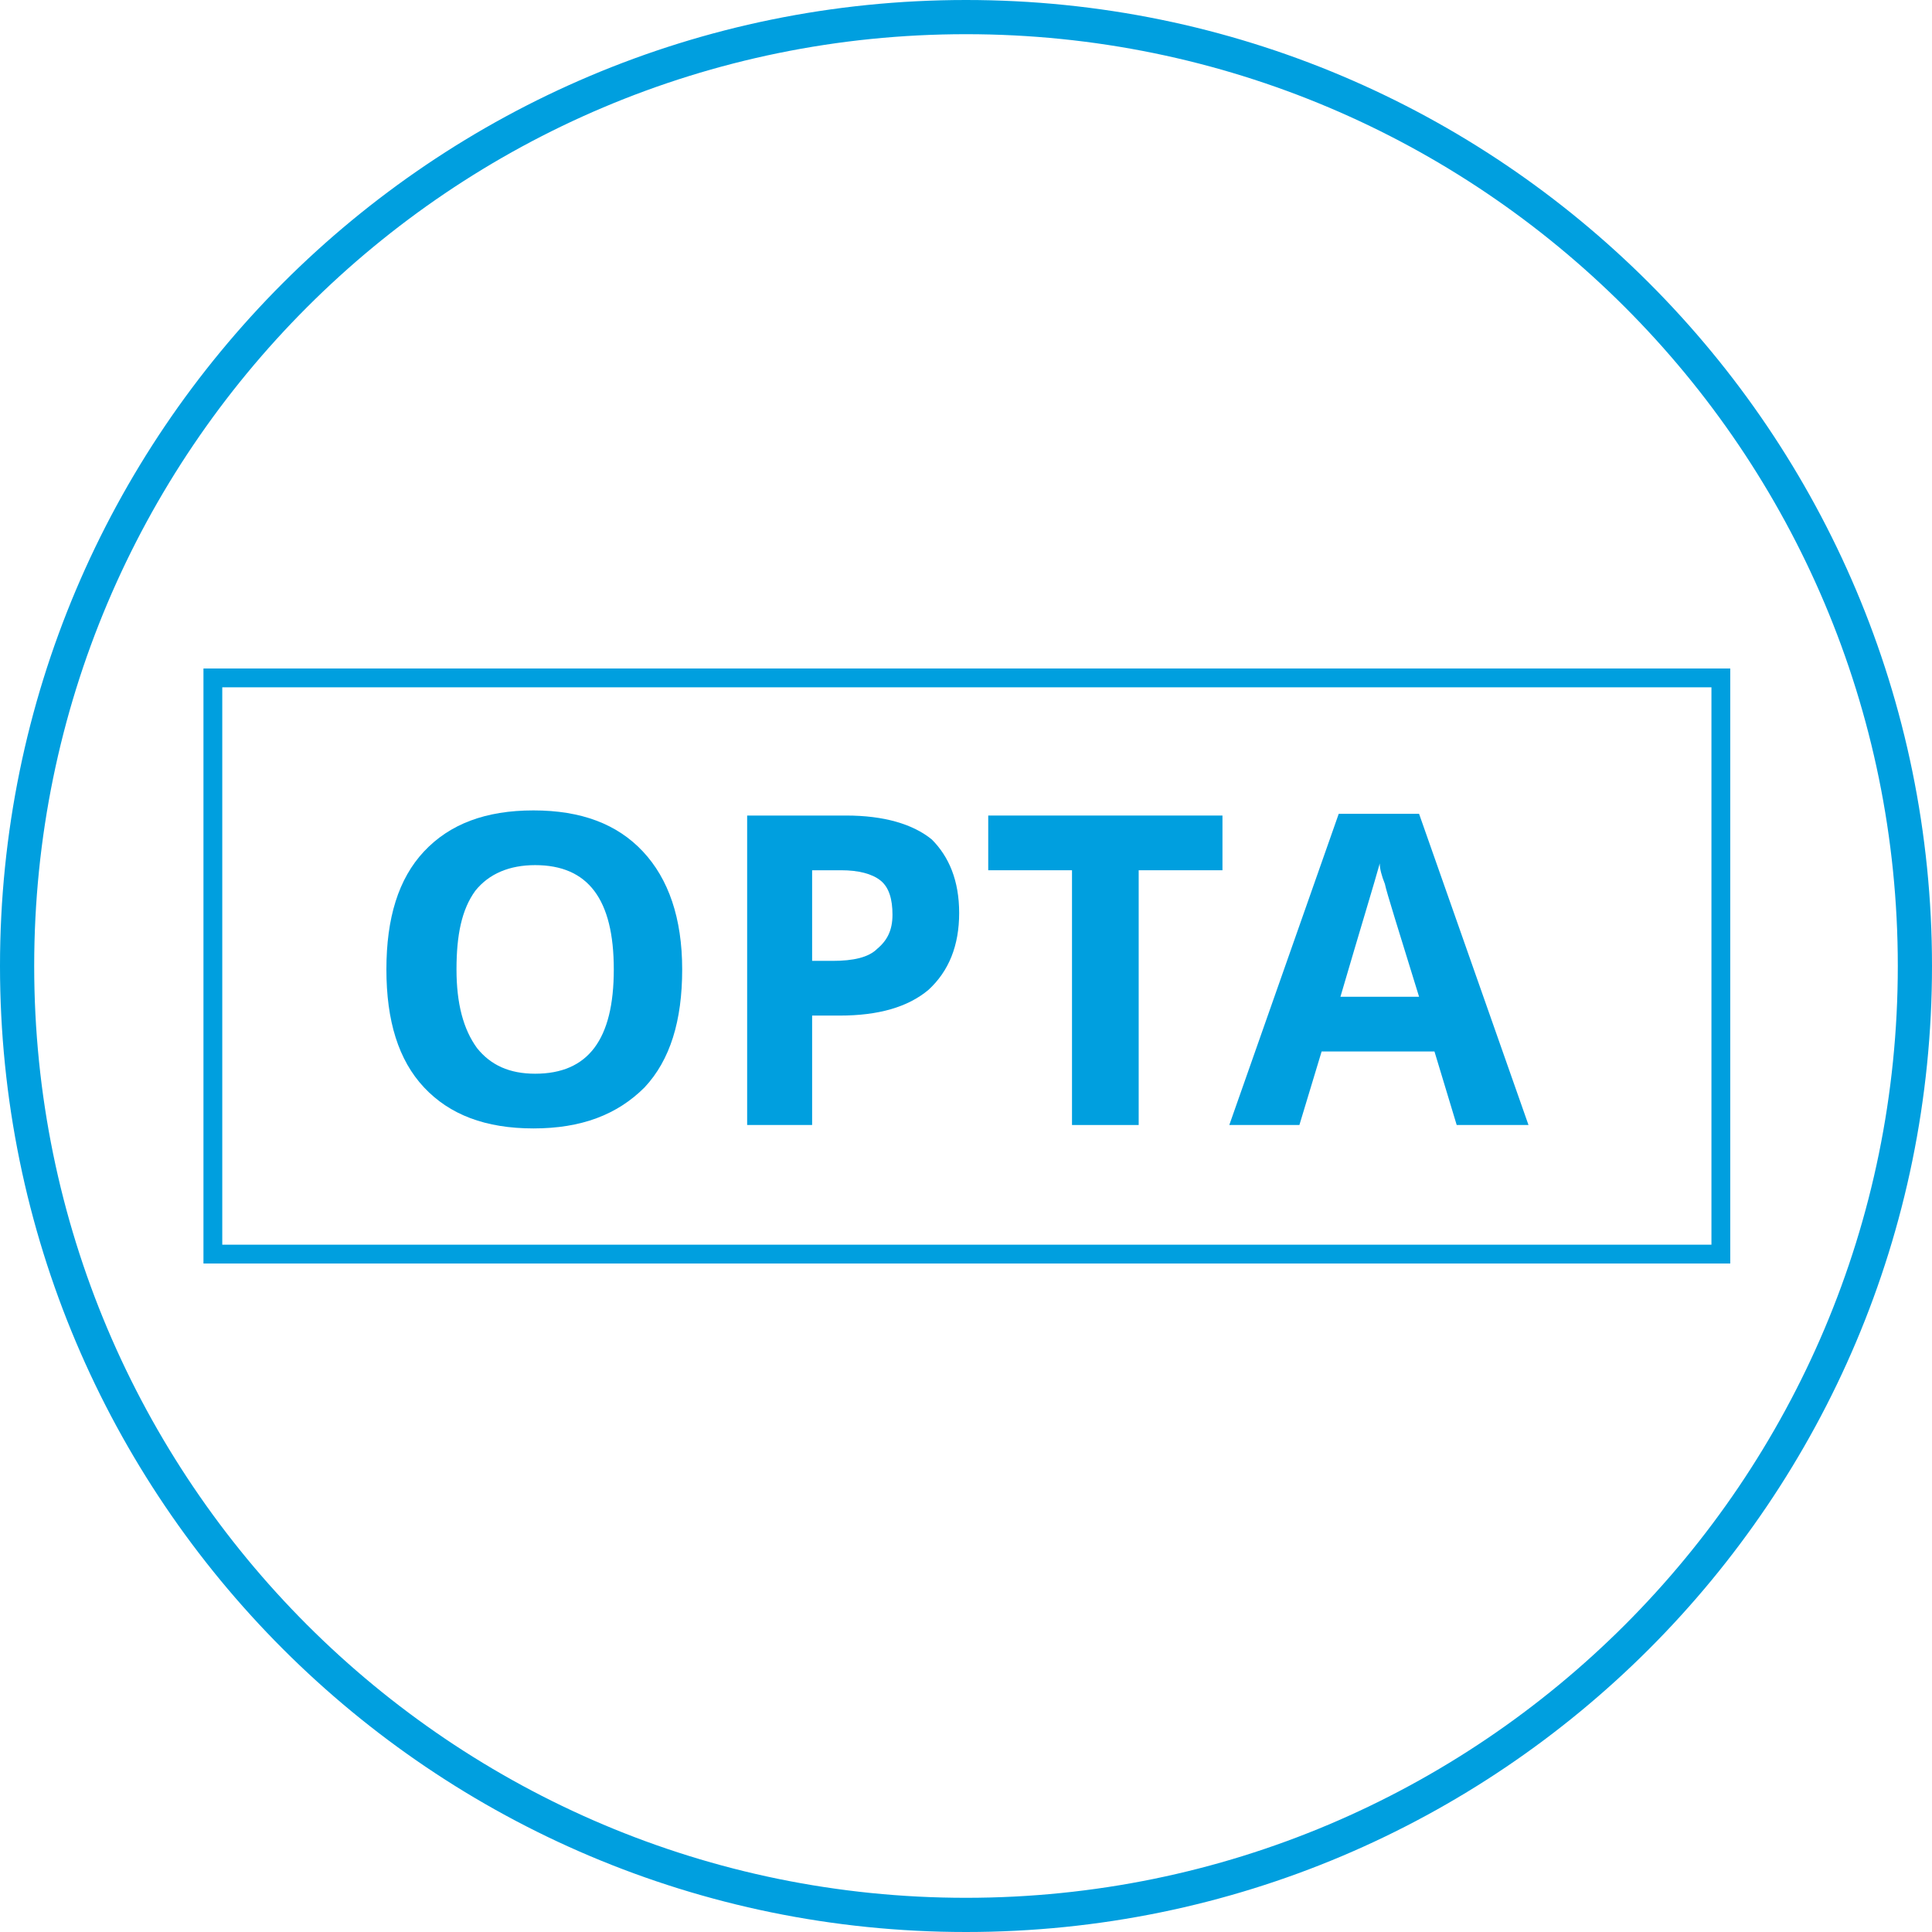 <?xml version="1.0" encoding="utf-8"?>
<!-- Generator: Adobe Illustrator 26.0.1, SVG Export Plug-In . SVG Version: 6.00 Build 0)  -->
<svg version="1.1" id="Livello_1" xmlns="http://www.w3.org/2000/svg" xmlns:xlink="http://www.w3.org/1999/xlink" x="0px" y="0px"
	 viewBox="0 0 113 113" style="enable-background:new 0 0 113 113;" xml:space="preserve">
<style type="text/css">
	.st0{fill:#009FDF;}
	.st1{fill:none;}
</style>
<g>
	<path class="st0" d="M56.5,2C86.6,2,111,26.4,111,56.5S86.6,111,56.5,111S2,86.6,2,56.5S26.4,2,56.5,2 M56.5,0
		C25.3,0,0,25.3,0,56.5S25.3,113,56.5,113S113,87.7,113,56.5S87.7,0,56.5,0L56.5,0z"/>
</g>
<rect x="12.3" y="39.7" class="st1" width="88.4" height="33.7"/>
<path class="st0" d="M101.2,73.9H11.9V39.1h89.3V73.9z M13,72.8h87.1V40.2H13V72.8z"/>
<g>
	<path class="st0" d="M39.9,56.7c0,3-0.7,5.3-2.2,6.9C36.1,65.2,34,66,31.2,66c-2.8,0-4.9-0.8-6.4-2.4c-1.5-1.6-2.2-3.9-2.2-6.9
		c0-3,0.7-5.3,2.2-6.9c1.5-1.6,3.6-2.4,6.4-2.4c2.8,0,4.9,0.8,6.4,2.4C39.1,51.4,39.9,53.7,39.9,56.7z M26.7,56.7
		c0,2,0.4,3.5,1.2,4.6c0.8,1,1.9,1.5,3.4,1.5c3.1,0,4.6-2,4.6-6.1c0-4.1-1.5-6.1-4.6-6.1c-1.5,0-2.7,0.5-3.5,1.5
		C27,53.2,26.7,54.7,26.7,56.7z"/>
	<path class="st0" d="M56.1,53.4c0,1.9-0.6,3.4-1.8,4.5c-1.2,1-2.9,1.5-5.2,1.5h-1.6v6.4h-3.8V47.7h5.8c2.2,0,3.9,0.5,5,1.4
		C55.5,50.1,56.1,51.5,56.1,53.4z M47.4,56.2h1.3c1.2,0,2.1-0.2,2.6-0.7c0.6-0.5,0.9-1.1,0.9-2c0-0.9-0.2-1.6-0.7-2
		c-0.5-0.4-1.3-0.6-2.3-0.6h-1.7V56.2z"/>
	<path class="st0" d="M66.5,65.8h-3.8V50.9h-4.9v-3.2h13.7v3.2h-4.9V65.8z"/>
	<path class="st0" d="M85.2,65.8l-1.3-4.3h-6.6L76,65.8h-4.1l6.4-18.2H83l6.4,18.2H85.2z M83,58.3c-1.2-3.9-1.9-6.1-2-6.6
		c-0.2-0.5-0.3-0.9-0.3-1.2c-0.3,1.1-1.1,3.7-2.3,7.8H83z"/>
</g>
</svg>

